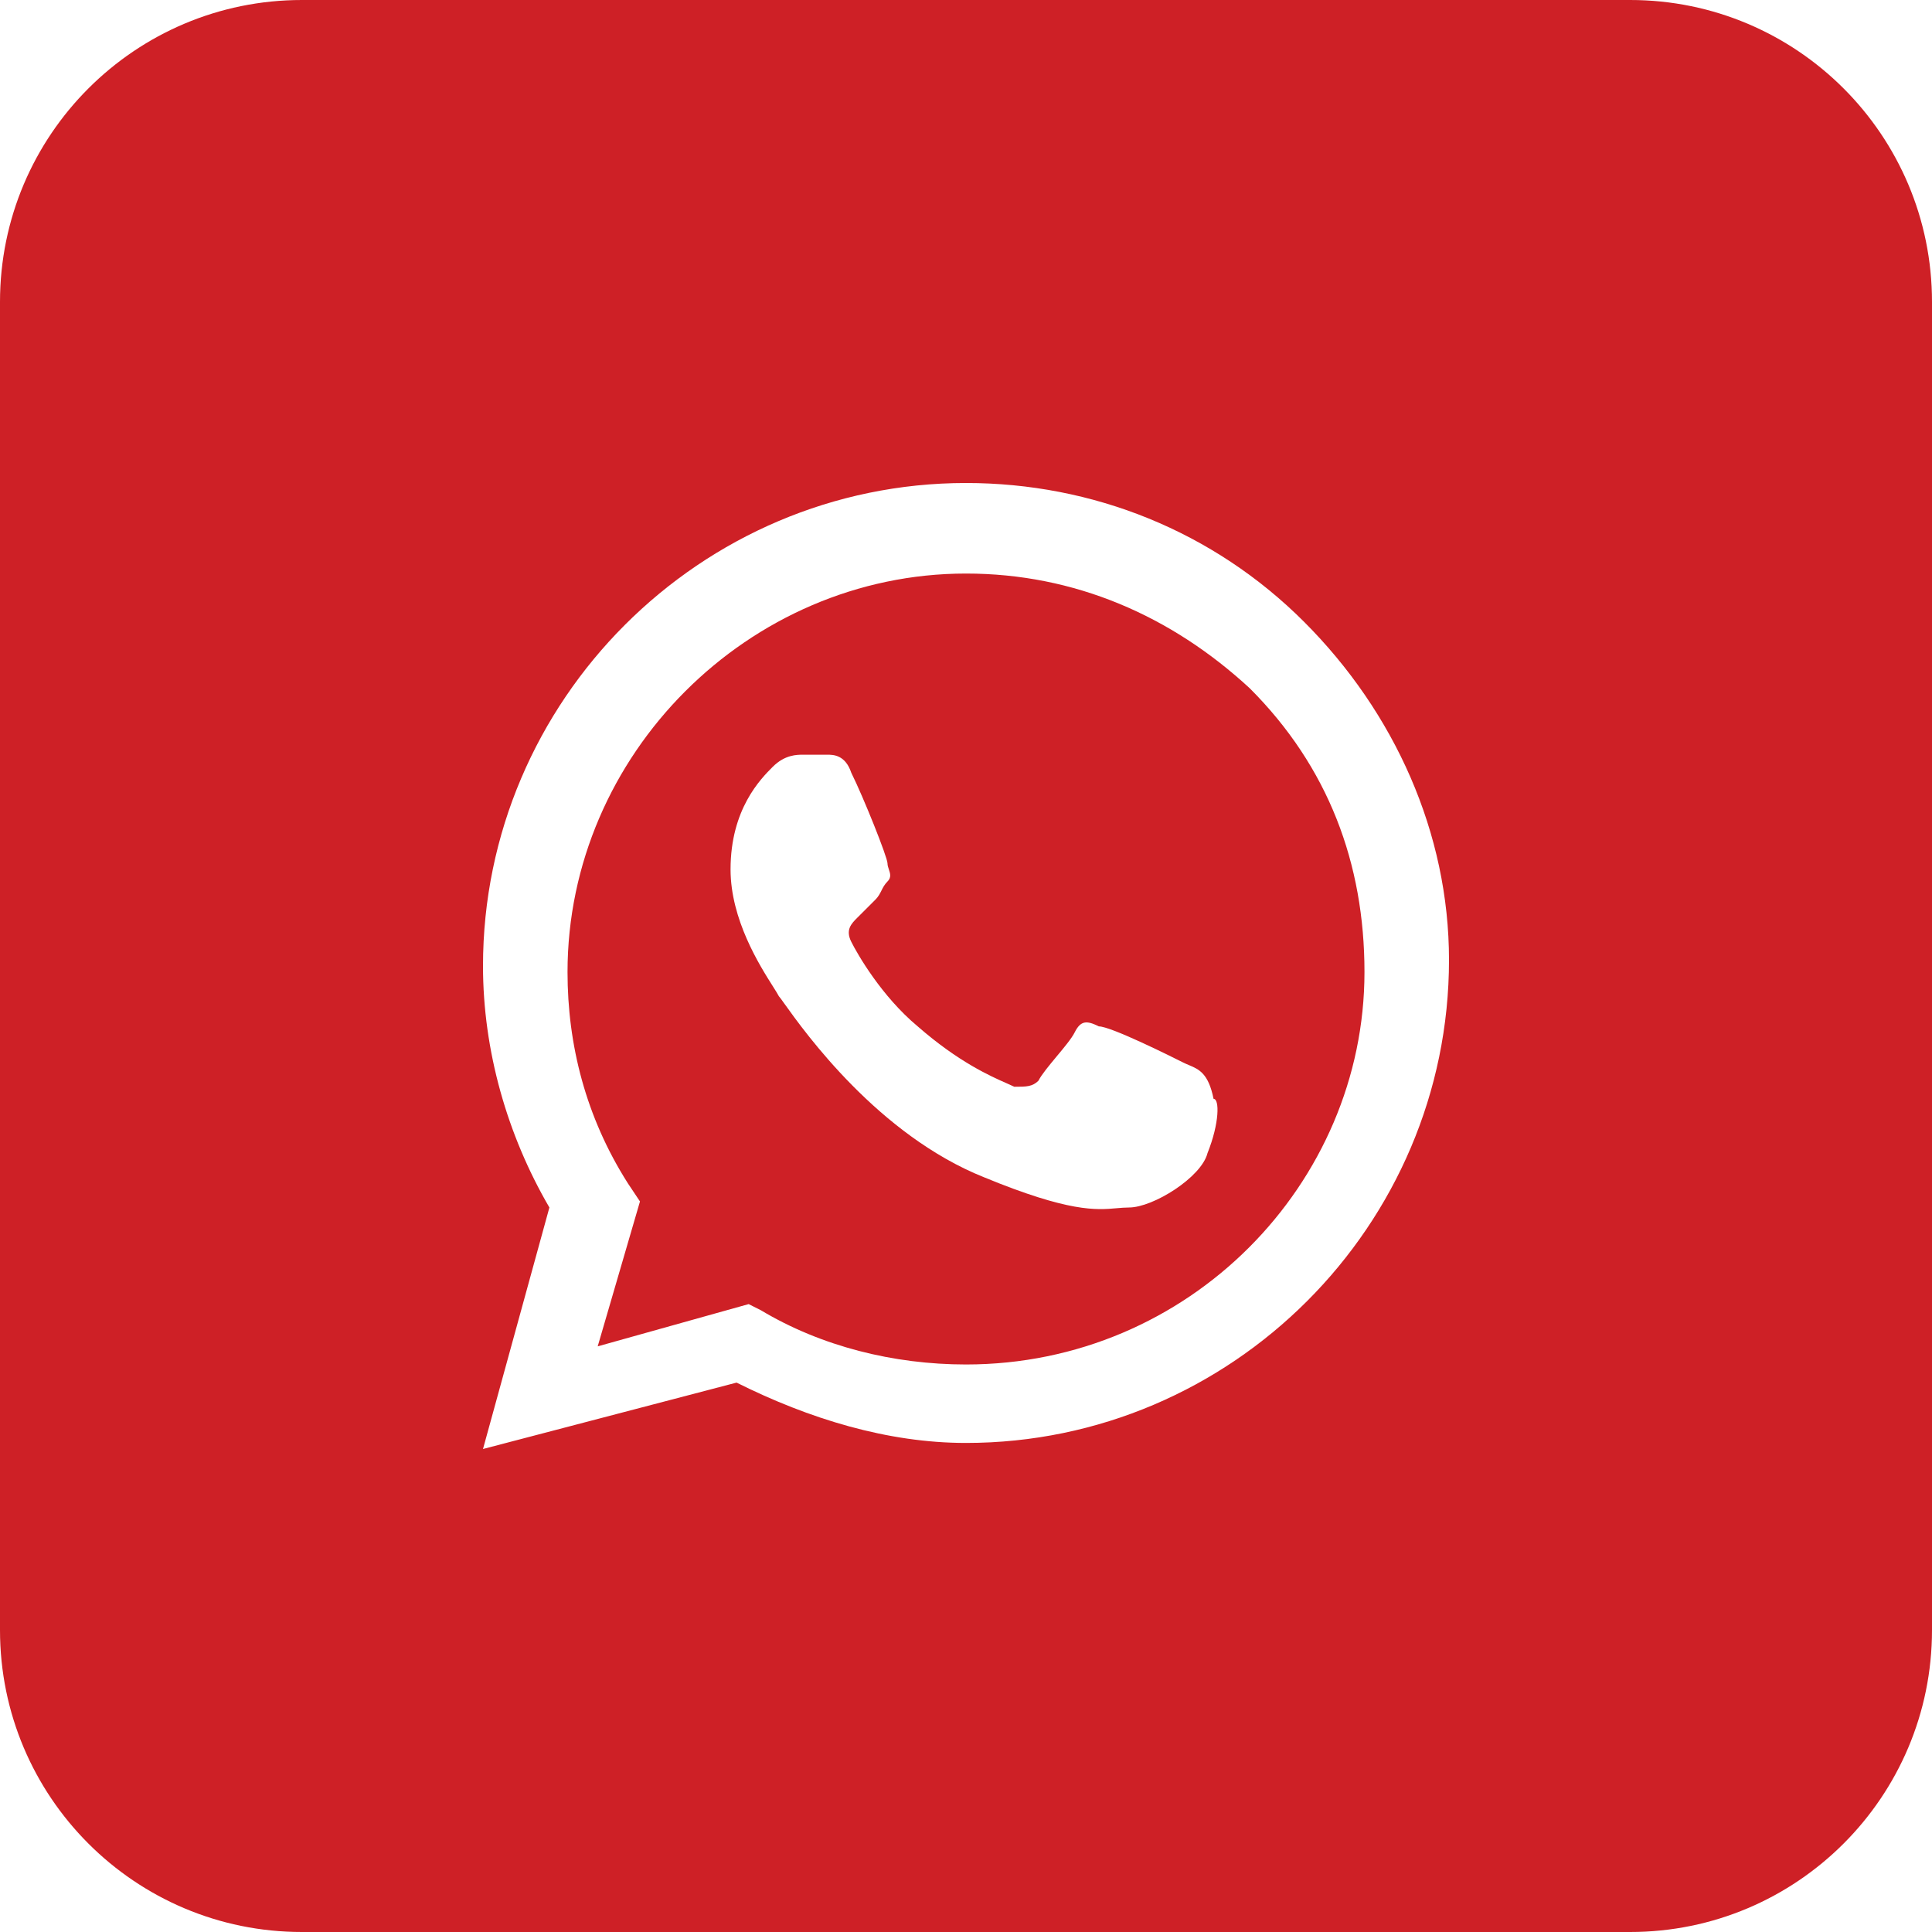 <?xml version="1.0" encoding="UTF-8"?> <svg xmlns="http://www.w3.org/2000/svg" width="60" height="60" viewBox="0 0 60 60" fill="none"><path fill-rule="evenodd" clip-rule="evenodd" d="M23.625 40.688C25.5 41.812 27.75 42.375 30 42.375C36.938 42.375 42.375 36.75 42.375 30.188C42.375 26.812 41.25 23.812 38.812 21.375C36.375 19.125 33.375 17.812 30 17.812C23.25 17.812 17.625 23.438 17.625 30.188C17.625 32.438 18.188 34.688 19.5 36.75L19.875 37.312L18.562 41.812L23.25 40.5L23.625 40.688ZM34.125 31.875C34.5 31.875 36.375 32.812 36.75 33C36.808 33.029 36.867 33.054 36.925 33.078C37.237 33.21 37.529 33.334 37.688 34.125C37.875 34.125 37.875 34.875 37.5 35.812C37.312 36.562 35.812 37.5 35.062 37.5C34.935 37.5 34.814 37.511 34.684 37.522C34.047 37.579 33.21 37.653 30.562 36.562C27.277 35.248 24.998 32.062 24.359 31.168C24.268 31.041 24.211 30.961 24.188 30.938C24.156 30.874 24.091 30.772 24.006 30.637C23.591 29.982 22.688 28.556 22.688 27C22.688 25.125 23.625 24.188 24 23.812C24.375 23.438 24.75 23.438 24.938 23.438H25.688C25.875 23.438 26.25 23.438 26.438 24C26.812 24.75 27.562 26.625 27.562 26.812C27.562 26.875 27.583 26.938 27.604 27C27.646 27.125 27.688 27.25 27.562 27.375C27.469 27.469 27.422 27.562 27.375 27.656C27.328 27.75 27.281 27.844 27.188 27.938L26.625 28.5C26.438 28.688 26.25 28.875 26.438 29.25C26.625 29.625 27.375 30.938 28.5 31.875C29.766 32.983 30.765 33.423 31.271 33.646C31.365 33.687 31.441 33.721 31.5 33.75C31.875 33.75 32.062 33.75 32.25 33.562C32.344 33.375 32.578 33.094 32.812 32.812C33.047 32.531 33.281 32.25 33.375 32.062C33.562 31.688 33.75 31.688 34.125 31.875Z" fill="#CE2026"></path><path fill-rule="evenodd" clip-rule="evenodd" d="M0 9.375C0 4.197 4.197 0 9.375 0H50.625C55.803 0 60 4.197 60 9.375V50.625C60 55.803 55.803 60 50.625 60H9.375C4.197 60 0 55.803 0 50.625V9.375ZM30 15C33.938 15 37.688 16.5 40.5 19.312C43.312 22.125 45 25.875 45 29.812C45 38.062 38.25 44.812 30 44.812C27.562 44.812 25.125 44.062 22.875 42.938L15 45L17.062 37.5C15.75 35.25 15 32.625 15 30C15 21.75 21.75 15 30 15Z" fill="#CE2026"></path></svg> 